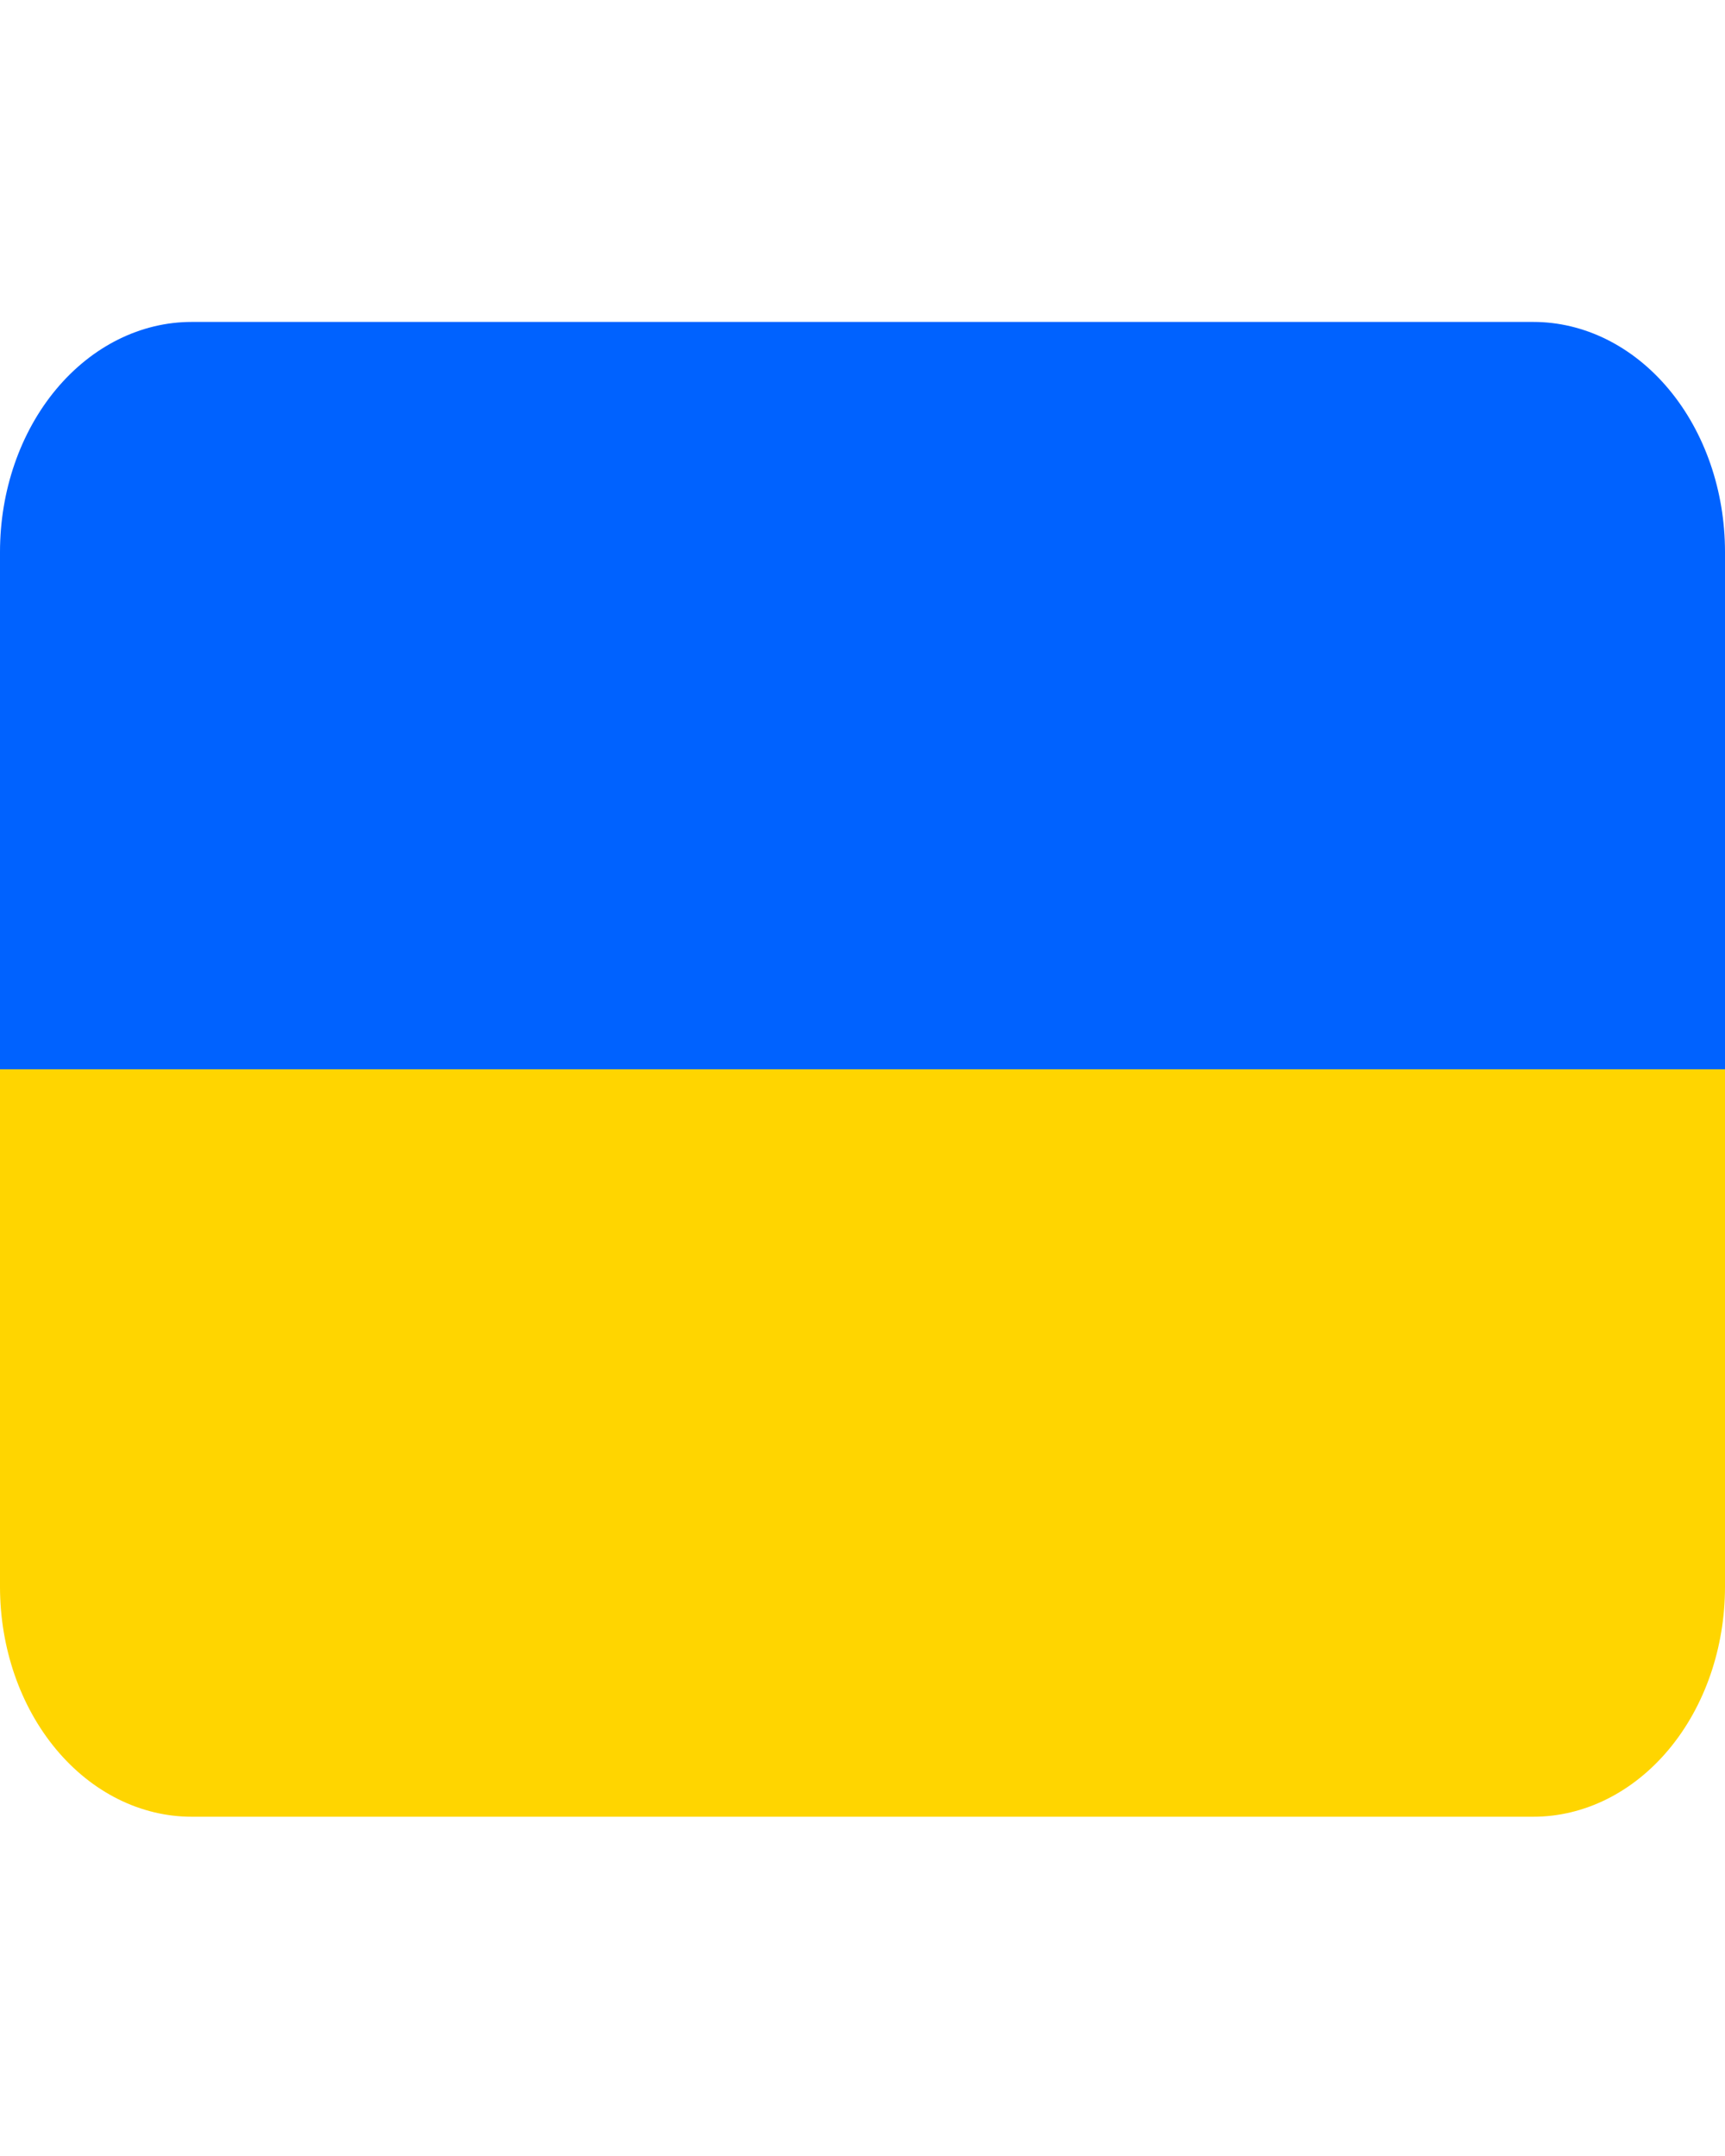<svg width="20" height="25" viewBox="0 0 20 25" fill="none" xmlns="http://www.w3.org/2000/svg">
<path d="M17.778 3.733H2.222C1.633 3.733 1.068 4.014 0.651 4.514C0.234 5.014 0 5.692 0 6.4L0 12.4H20V6.4C20 5.692 19.766 5.014 19.349 4.514C18.932 4.014 18.367 3.733 17.778 3.733Z" fill="#0062FF"/>
<path d="M20 18.399C20 19.107 19.766 19.785 19.349 20.285C18.932 20.785 18.367 21.066 17.778 21.066H2.222C1.633 21.066 1.068 20.785 0.651 20.285C0.234 19.785 0 19.107 0 18.399V12.399H20V18.399Z" fill="#FFD500"/>
</svg>

